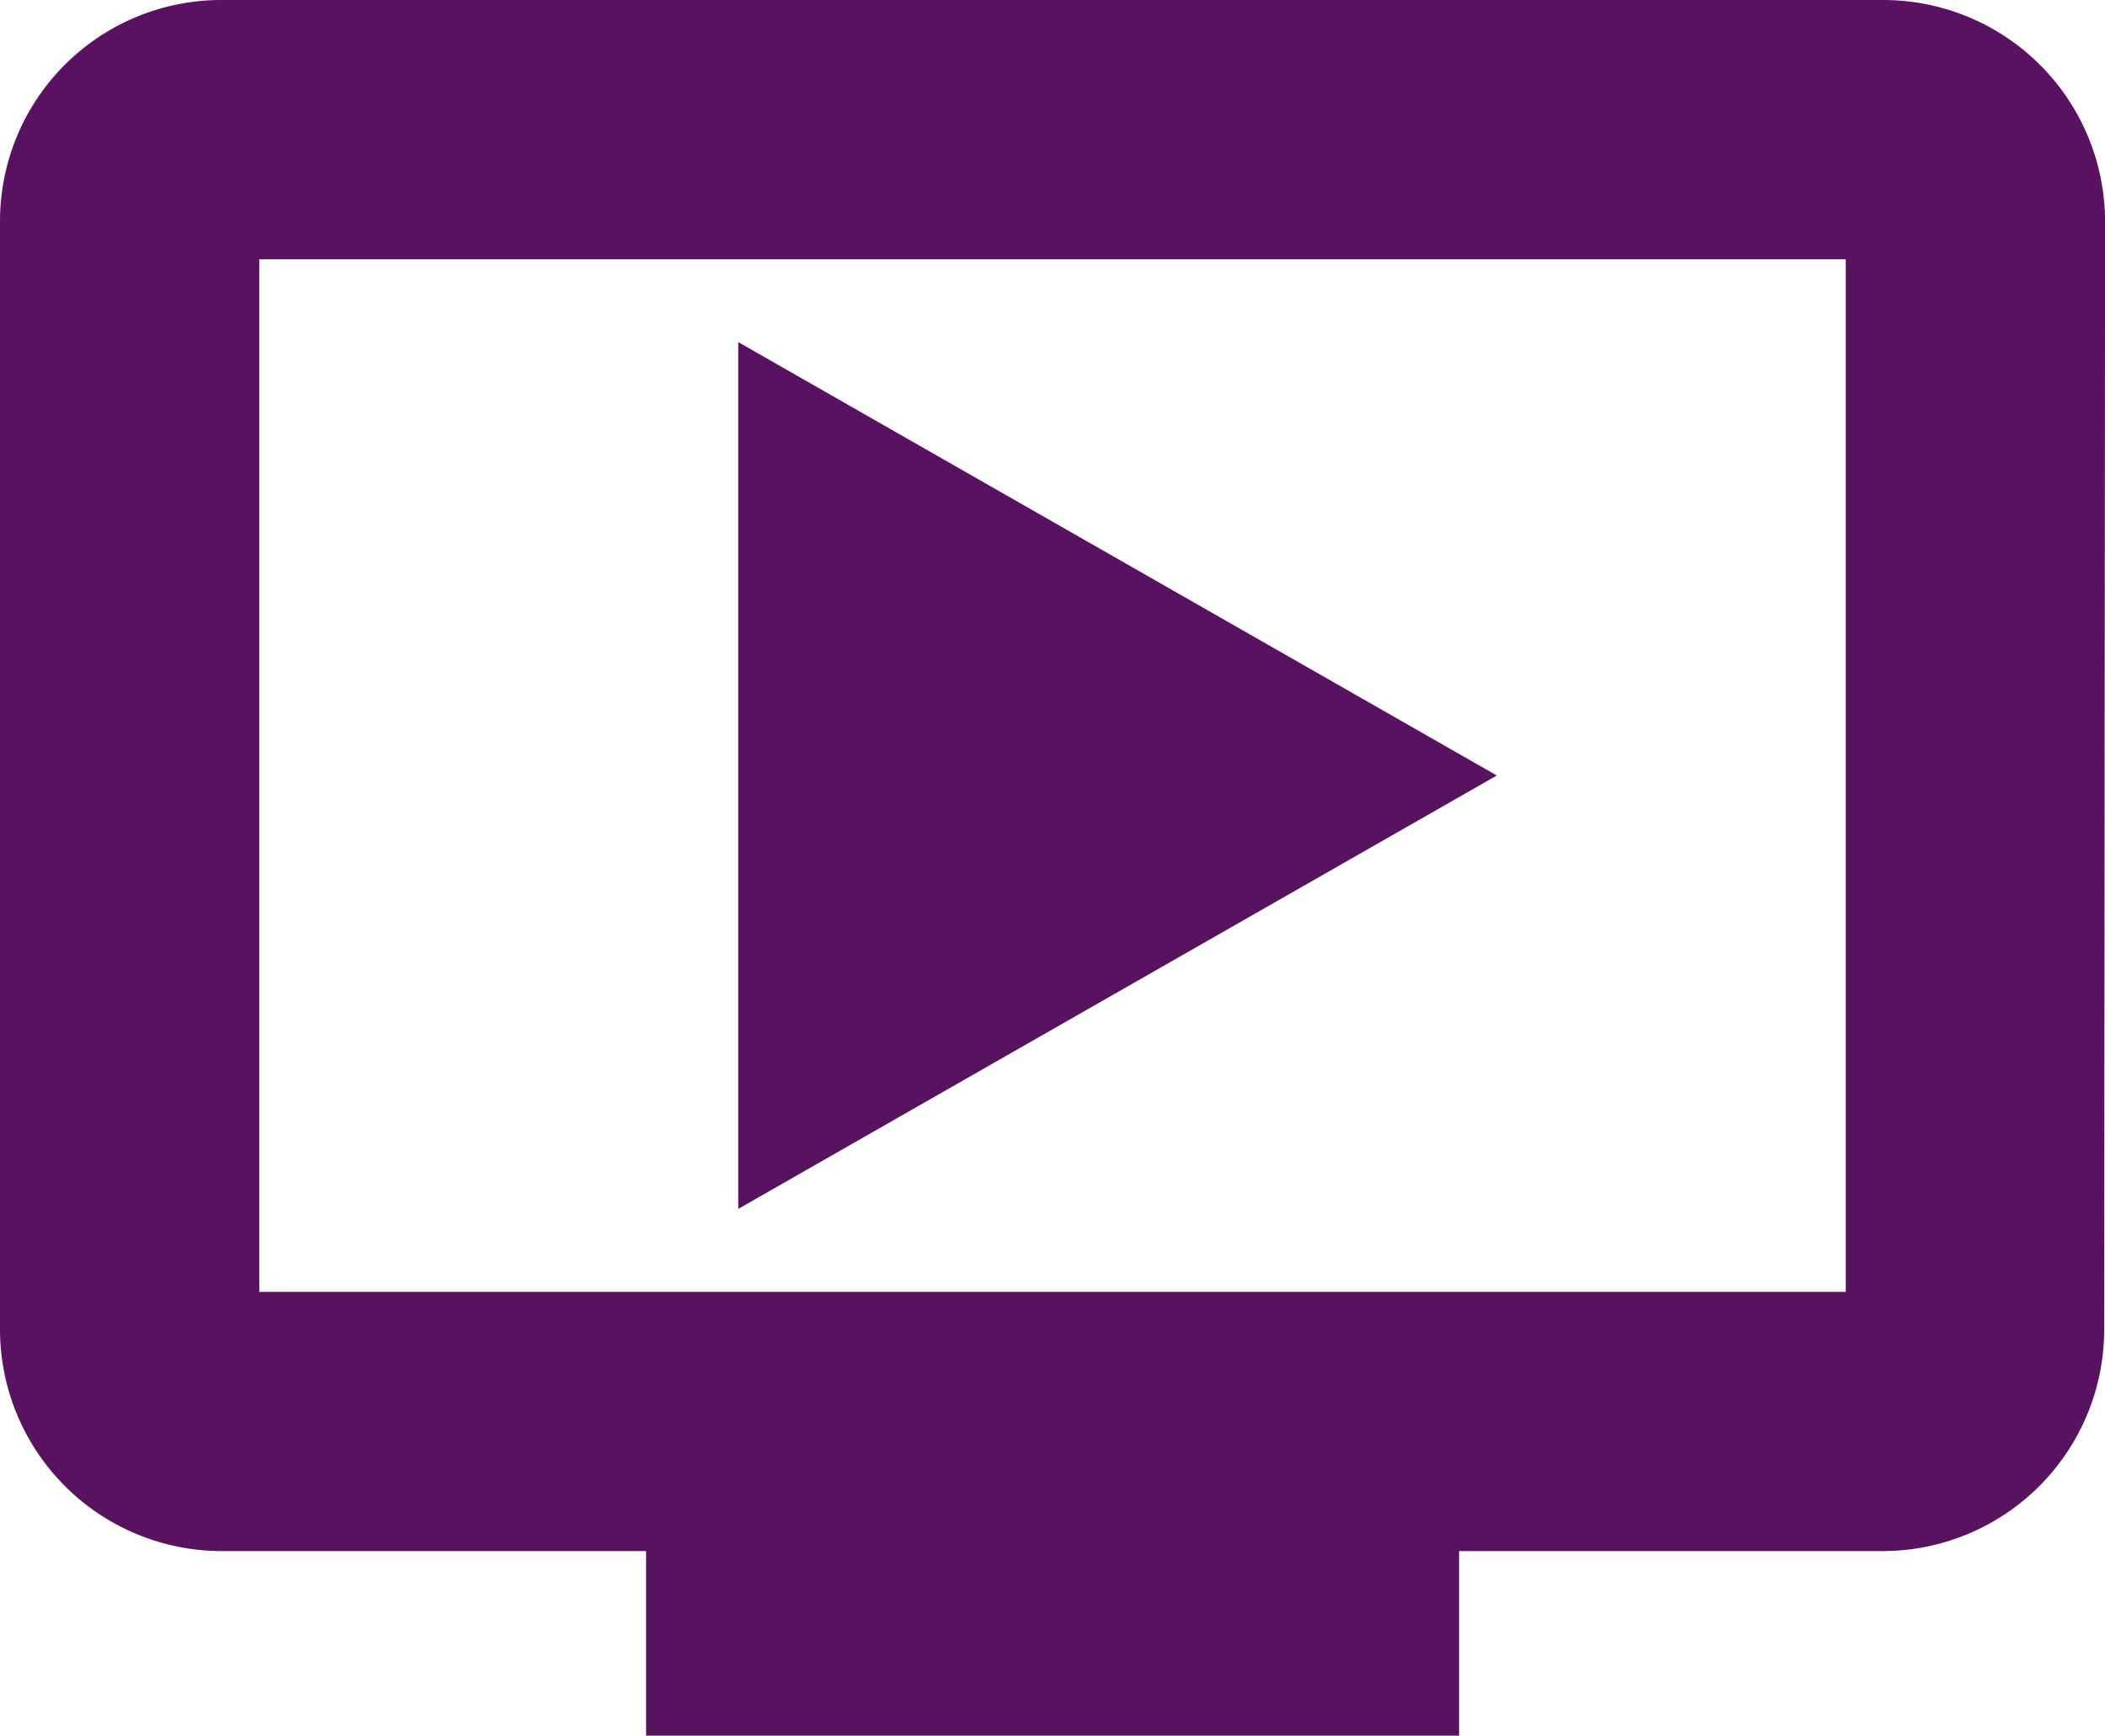 <svg xmlns="http://www.w3.org/2000/svg" width="28.199" height="23.254" viewBox="0 0 28.199 23.254">
  <path id="Icon_material-ondemand-video" data-name="Icon material-ondemand-video" d="M26.226,4.5H3.973A2.464,2.464,0,0,0,1.5,6.973V21.808a2.472,2.472,0,0,0,2.473,2.473h6.182v2.473h9.891V24.281h6.182a2.469,2.469,0,0,0,2.46-2.473L28.7,6.973A2.472,2.472,0,0,0,26.226,4.5Zm0,17.308H3.973V6.973H26.226Zm-6.182-7.418-8.654,4.945V9.445Z" transform="translate(-1 -4)" fill="#59125f" stroke="#59125f" stroke-width="1"/>
</svg>
